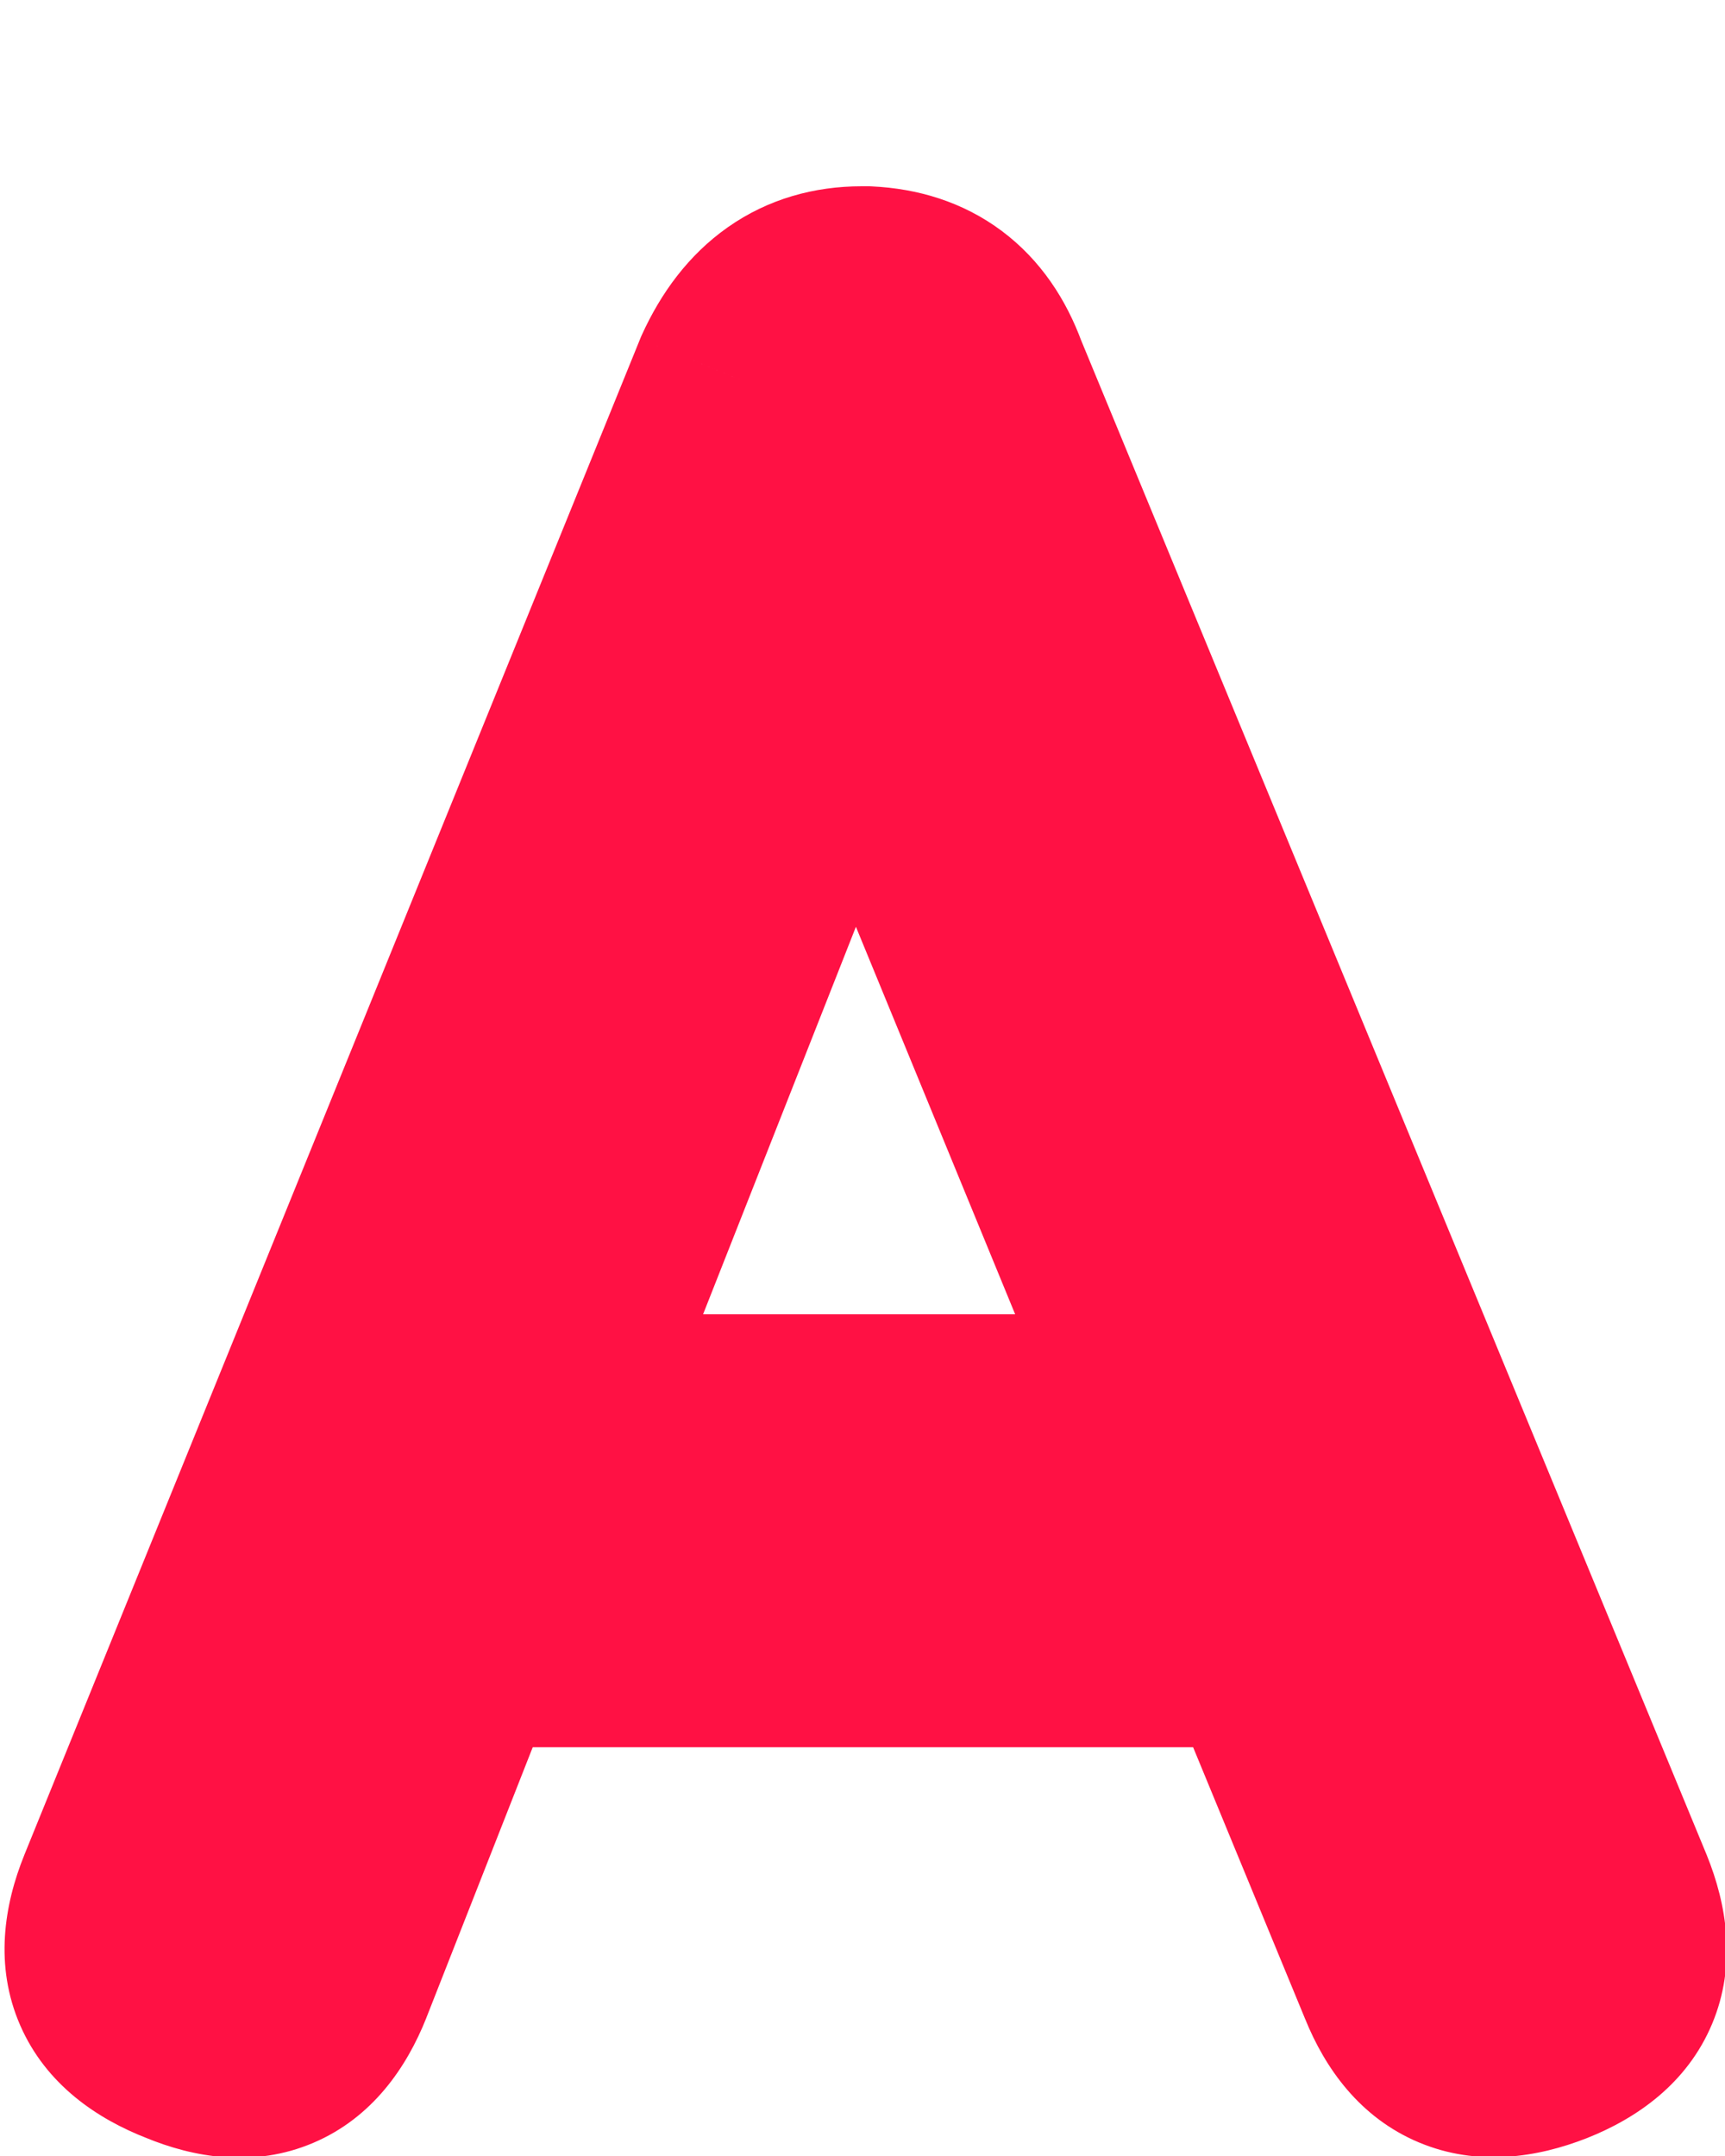 <svg width="80" height="100" viewBox="0 0 80 100" fill="none" xmlns="http://www.w3.org/2000/svg">
    <path d="M8.64 94.52C5.44 93.28 4.48 91.08 5.76 87.92L34.32 17.6C35.52 14.96 37.4 13.64 39.96 13.64H40.2C42.8 13.76 44.56 15.08 45.48 17.6L74.52 87.92C75.8 91.08 74.88 93.28 71.76 94.52C68.6 95.76 66.4 94.84 65.16 91.76L58.68 76.04H21.3L15.12 91.76C13.88 94.88 11.72 95.8 8.64 94.52ZM25.26 65.96H54.54L39.6 29.6L25.26 65.96Z" fill="#ff1144"/>
    <path d="M8.64 94.52L10.559 89.903L10.503 89.88L10.447 89.858L8.64 94.52ZM5.76 87.92L1.127 86.038L1.126 86.043L5.76 87.92ZM34.32 17.6L29.768 15.531L29.726 15.624L29.688 15.719L34.32 17.6ZM40.2 13.64L40.431 8.645L40.315 8.64H40.2V13.64ZM45.48 17.6L40.783 19.315L40.819 19.412L40.859 19.509L45.48 17.6ZM74.52 87.92L79.154 86.043L79.148 86.027L79.141 86.011L74.52 87.92ZM71.76 94.52L73.586 99.174L73.597 99.171L73.607 99.166L71.76 94.52ZM65.16 91.76L69.798 89.893L69.79 89.874L69.783 89.855L65.16 91.76ZM58.68 76.04L63.303 74.135L62.027 71.04H58.68V76.04ZM21.3 76.04V71.04H17.893L16.647 74.211L21.3 76.04ZM15.12 91.76L19.767 93.607L19.77 93.598L19.773 93.589L15.12 91.76ZM25.26 65.96L20.609 64.126L17.913 70.96H25.26V65.96ZM54.54 65.96V70.96H62L59.165 64.06L54.54 65.96ZM39.6 29.6L44.225 27.7L39.505 16.213L34.949 27.766L39.6 29.6ZM10.447 89.858C10.238 89.777 10.089 89.704 9.99 89.649C9.891 89.593 9.849 89.559 9.846 89.557C9.845 89.555 9.882 89.586 9.936 89.656C9.963 89.69 9.992 89.732 10.021 89.781C10.05 89.83 10.078 89.883 10.103 89.94C10.127 89.997 10.148 90.054 10.164 90.11C10.181 90.165 10.192 90.216 10.199 90.261C10.214 90.352 10.211 90.404 10.211 90.408C10.211 90.41 10.214 90.362 10.24 90.257C10.265 90.152 10.312 90 10.394 89.797L1.126 86.043C0.196 88.339 -0.273 91.166 0.937 93.94C2.144 96.706 4.529 98.289 6.833 99.182L10.447 89.858ZM10.393 89.802L38.953 19.482L29.688 15.719L1.127 86.038L10.393 89.802ZM38.872 19.669C39.198 18.951 39.461 18.751 39.503 18.722C39.528 18.705 39.55 18.693 39.592 18.68C39.639 18.666 39.752 18.64 39.96 18.64V8.64C37.775 8.64 35.634 9.22 33.757 10.538C31.919 11.829 30.642 13.609 29.768 15.531L38.872 19.669ZM39.96 18.64H40.2V8.64H39.96V18.64ZM39.969 18.635C40.224 18.646 40.365 18.683 40.424 18.703C40.477 18.72 40.482 18.729 40.47 18.72C40.42 18.682 40.582 18.764 40.783 19.315L50.177 15.885C49.458 13.916 48.28 12.078 46.47 10.72C44.65 9.355 42.545 8.743 40.431 8.645L39.969 18.635ZM40.859 19.509L69.899 89.829L79.141 86.011L50.101 15.691L40.859 19.509ZM69.886 89.797C69.969 90.004 70.018 90.161 70.046 90.273C70.074 90.384 70.078 90.439 70.079 90.445C70.079 90.45 70.076 90.404 70.088 90.32C70.095 90.279 70.105 90.231 70.119 90.177C70.134 90.123 70.153 90.067 70.177 90.011C70.201 89.954 70.228 89.901 70.256 89.85C70.285 89.8 70.314 89.757 70.342 89.72C70.398 89.645 70.44 89.609 70.446 89.603C70.451 89.599 70.419 89.627 70.332 89.677C70.244 89.728 70.109 89.796 69.913 89.874L73.607 99.166C75.898 98.256 78.242 96.644 79.403 93.869C80.556 91.112 80.075 88.317 79.154 86.043L69.886 89.797ZM69.934 89.865C69.727 89.947 69.568 89.994 69.454 90.022C69.341 90.049 69.283 90.053 69.272 90.054C69.263 90.054 69.302 90.051 69.379 90.063C69.459 90.076 69.559 90.101 69.669 90.147C69.779 90.193 69.873 90.249 69.947 90.304C70.019 90.358 70.055 90.398 70.061 90.405C70.066 90.41 70.039 90.38 69.99 90.296C69.941 90.212 69.874 90.082 69.798 89.893L60.522 93.627C61.442 95.912 63.058 98.222 65.811 99.373C68.538 100.513 71.311 100.067 73.586 99.174L69.934 89.865ZM69.783 89.855L63.303 74.135L54.057 77.945L60.537 93.665L69.783 89.855ZM58.68 71.04H21.3V81.04H58.68V71.04ZM16.647 74.211L10.467 89.931L19.773 93.589L25.953 77.869L16.647 74.211ZM10.473 89.913C10.394 90.113 10.324 90.252 10.272 90.344C10.219 90.436 10.19 90.471 10.192 90.468C10.195 90.464 10.232 90.422 10.307 90.364C10.345 90.336 10.389 90.305 10.442 90.275C10.494 90.244 10.55 90.216 10.611 90.19C10.671 90.164 10.731 90.143 10.79 90.126C10.849 90.11 10.904 90.098 10.952 90.091C11.049 90.076 11.109 90.079 11.12 90.079C11.129 90.08 11.089 90.078 10.992 90.053C10.896 90.028 10.752 89.983 10.559 89.903L6.721 99.137C8.974 100.073 11.768 100.566 14.529 99.39C17.282 98.218 18.867 95.869 19.767 93.607L10.473 89.913ZM25.26 70.96H54.54V60.96H25.26V70.96ZM59.165 64.06L44.225 27.7L34.975 31.5L49.915 67.86L59.165 64.06ZM34.949 27.766L20.609 64.126L29.911 67.794L44.251 31.434L34.949 27.766Z" fill="#ff1144"/>
</svg>
